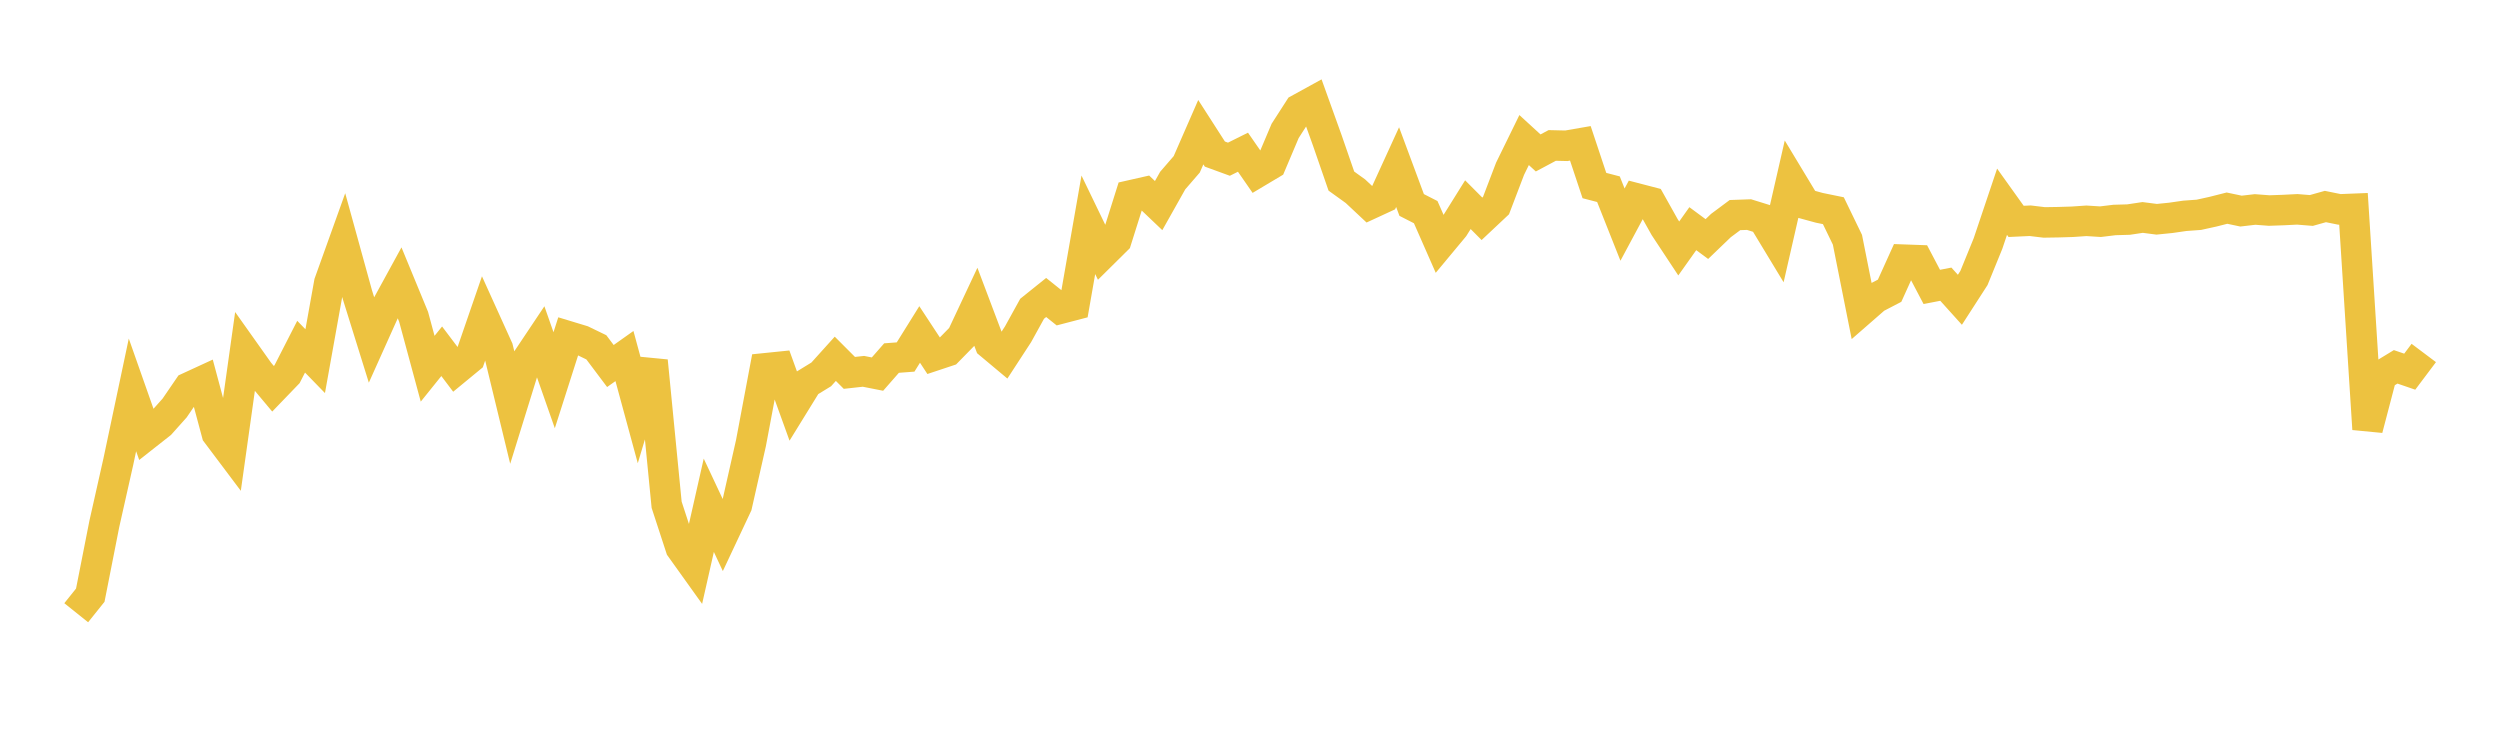 <svg width="164" height="48" xmlns="http://www.w3.org/2000/svg" xmlns:xlink="http://www.w3.org/1999/xlink"><path fill="none" stroke="rgb(237,194,64)" stroke-width="2" d="M5,40.195L5.922,39.044L6.844,34.367L7.766,30.27L8.689,25.905L9.611,28.524L10.533,27.798L11.455,26.766L12.377,25.418L13.299,24.993L14.222,28.437L15.144,29.664L16.066,23.101L16.988,24.401L17.91,25.503L18.832,24.546L19.754,22.743L20.677,23.692L21.599,18.553L22.521,15.984L23.443,19.326L24.365,22.285L25.287,20.232L26.21,18.544L27.132,20.779L28.054,24.189L28.976,23.043L29.898,24.263L30.82,23.504L31.743,20.827L32.665,22.863L33.587,26.666L34.509,23.691L35.431,22.312L36.353,24.944L37.275,22.058L38.198,22.338L39.12,22.784L40.042,24.011L40.964,23.357L41.886,26.749L42.808,23.675L43.731,33.111L44.653,35.933L45.575,37.221L46.497,33.146L47.419,35.11L48.341,33.149L49.263,29.067L50.186,24.16L51.108,24.066L52.03,26.619L52.952,25.124L53.874,24.559L54.796,23.537L55.719,24.461L56.641,24.359L57.563,24.541L58.485,23.489L59.407,23.42L60.329,21.941L61.251,23.343L62.174,23.036L63.096,22.094L64.018,20.131L64.94,22.572L65.862,23.343L66.784,21.928L67.707,20.255L68.629,19.515L69.551,20.253L70.473,20.012L71.395,14.747L72.317,16.657L73.24,15.743L74.162,12.818L75.084,12.609L76.006,13.487L76.928,11.847L77.85,10.78L78.772,8.671L79.695,10.107L80.617,10.444L81.539,9.985L82.461,11.316L83.383,10.766L84.305,8.588L85.228,7.154L86.15,6.647L87.072,9.213L87.994,11.879L88.916,12.543L89.838,13.407L90.76,12.981L91.683,10.963L92.605,13.446L93.527,13.917L94.449,16.014L95.371,14.905L96.293,13.427L97.216,14.353L98.138,13.487L99.06,11.071L99.982,9.188L100.904,10.033L101.826,9.541L102.749,9.563L103.671,9.403L104.593,12.172L105.515,12.412L106.437,14.735L107.359,13.015L108.281,13.255L109.204,14.903L110.126,16.299L111.048,15.001L111.97,15.682L112.892,14.797L113.814,14.11L114.737,14.077L115.659,14.363L116.581,15.886L117.503,11.853L118.425,13.381L119.347,13.633L120.269,13.822L121.192,15.728L122.114,20.356L123.036,19.552L123.958,19.072L124.88,17.034L125.802,17.067L126.725,18.821L127.647,18.643L128.569,19.666L129.491,18.236L130.413,15.976L131.335,13.234L132.257,14.523L133.18,14.48L134.102,14.591L135.024,14.576L135.946,14.548L136.868,14.485L137.79,14.543L138.713,14.431L139.635,14.404L140.557,14.265L141.479,14.384L142.401,14.291L143.323,14.158L144.246,14.091L145.168,13.888L146.09,13.654L147.012,13.848L147.934,13.741L148.856,13.811L149.778,13.779L150.701,13.733L151.623,13.807L152.545,13.548L153.467,13.735L154.389,13.698L155.311,28.147L156.234,24.626L157.156,24.065L158.078,24.382L159,23.155"></path></svg>